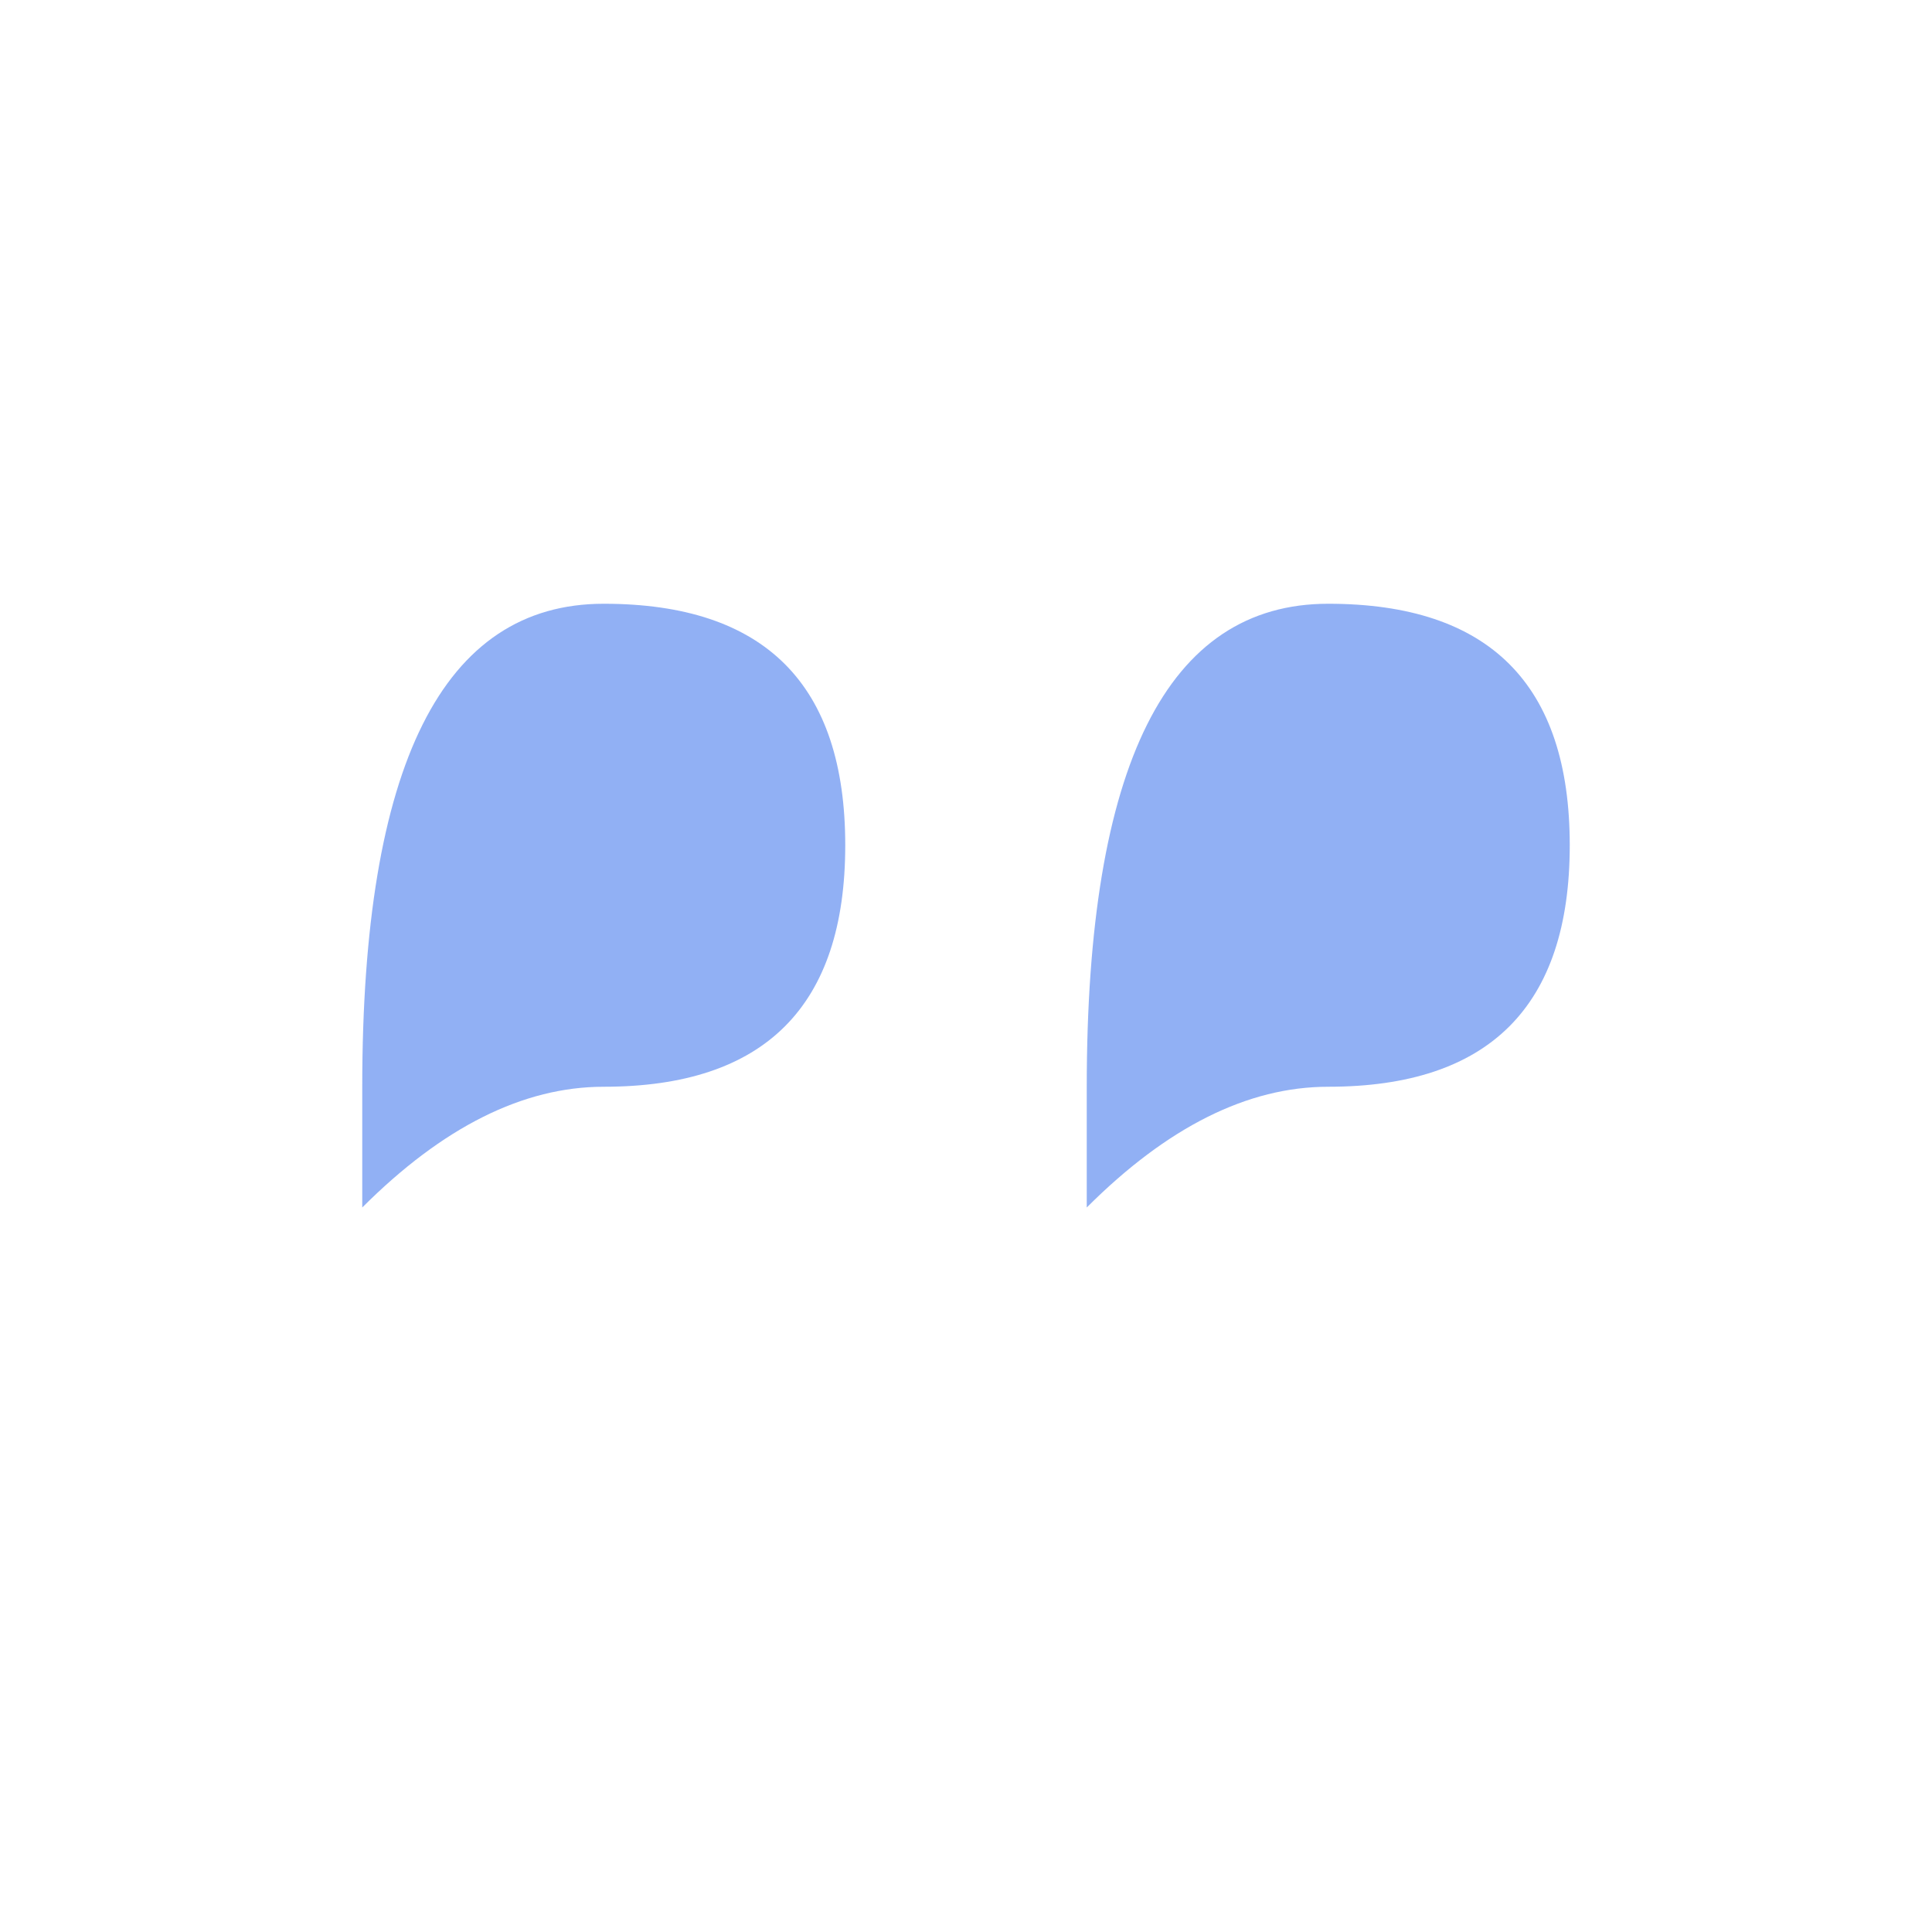<svg xmlns="http://www.w3.org/2000/svg" viewBox="0 0 64 64" fill="none">
  <path d="M12 36 Q12 20 20 20 Q28 20 28 28 Q28 36 20 36 Q16 36 12 40" fill="#2563eb" opacity="0.5"/>
  <path d="M36 36 Q36 20 44 20 Q52 20 52 28 Q52 36 44 36 Q40 36 36 40" fill="#2563eb" opacity="0.5"/>
</svg>
